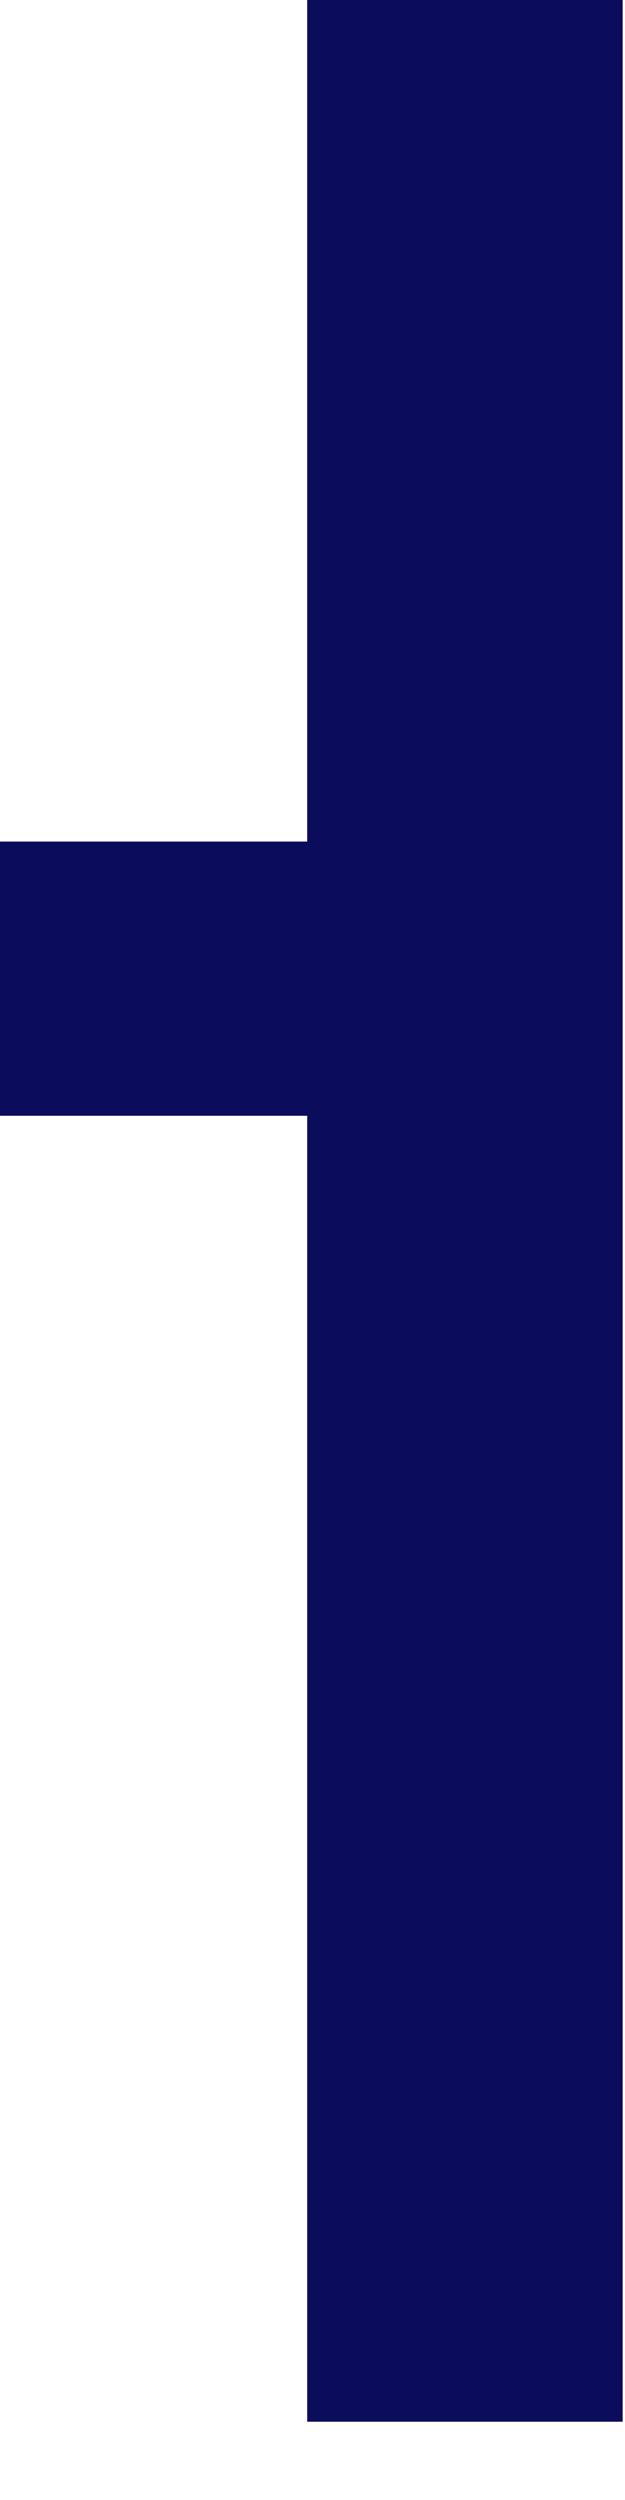 <?xml version="1.0" encoding="utf-8"?>
<svg xmlns="http://www.w3.org/2000/svg" fill="none" height="100%" overflow="visible" preserveAspectRatio="none" style="display: block;" viewBox="0 0 4 16" width="100%">
<path d="M1.966 5.386H0V7.141H1.966V15.499H3.985V0H1.966V5.386Z" fill="#0C0C5C" id="Vector"/>
</svg>
